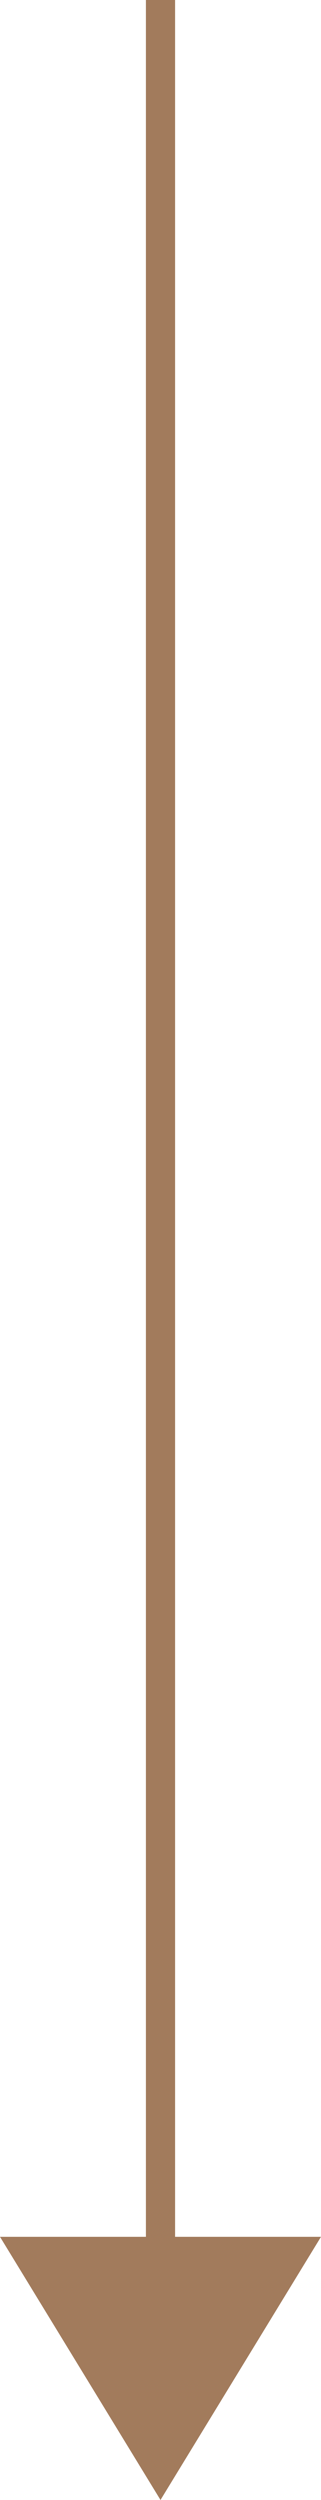 <svg id="Компонент_72_1" data-name="Компонент 72 – 1" xmlns="http://www.w3.org/2000/svg" width="11" height="85.5" viewBox="0 0 11 85.5">
  <line id="Линия_19" data-name="Линия 19" y2="80" transform="translate(5.5)" fill="none" stroke="#a27b5c" stroke-width="1"/>
  <path id="Многоугольник_1" data-name="Многоугольник 1" d="M5.5,0,11,9H0Z" transform="translate(11 85.5) rotate(180)" fill="#a27b5c"/>
</svg>
